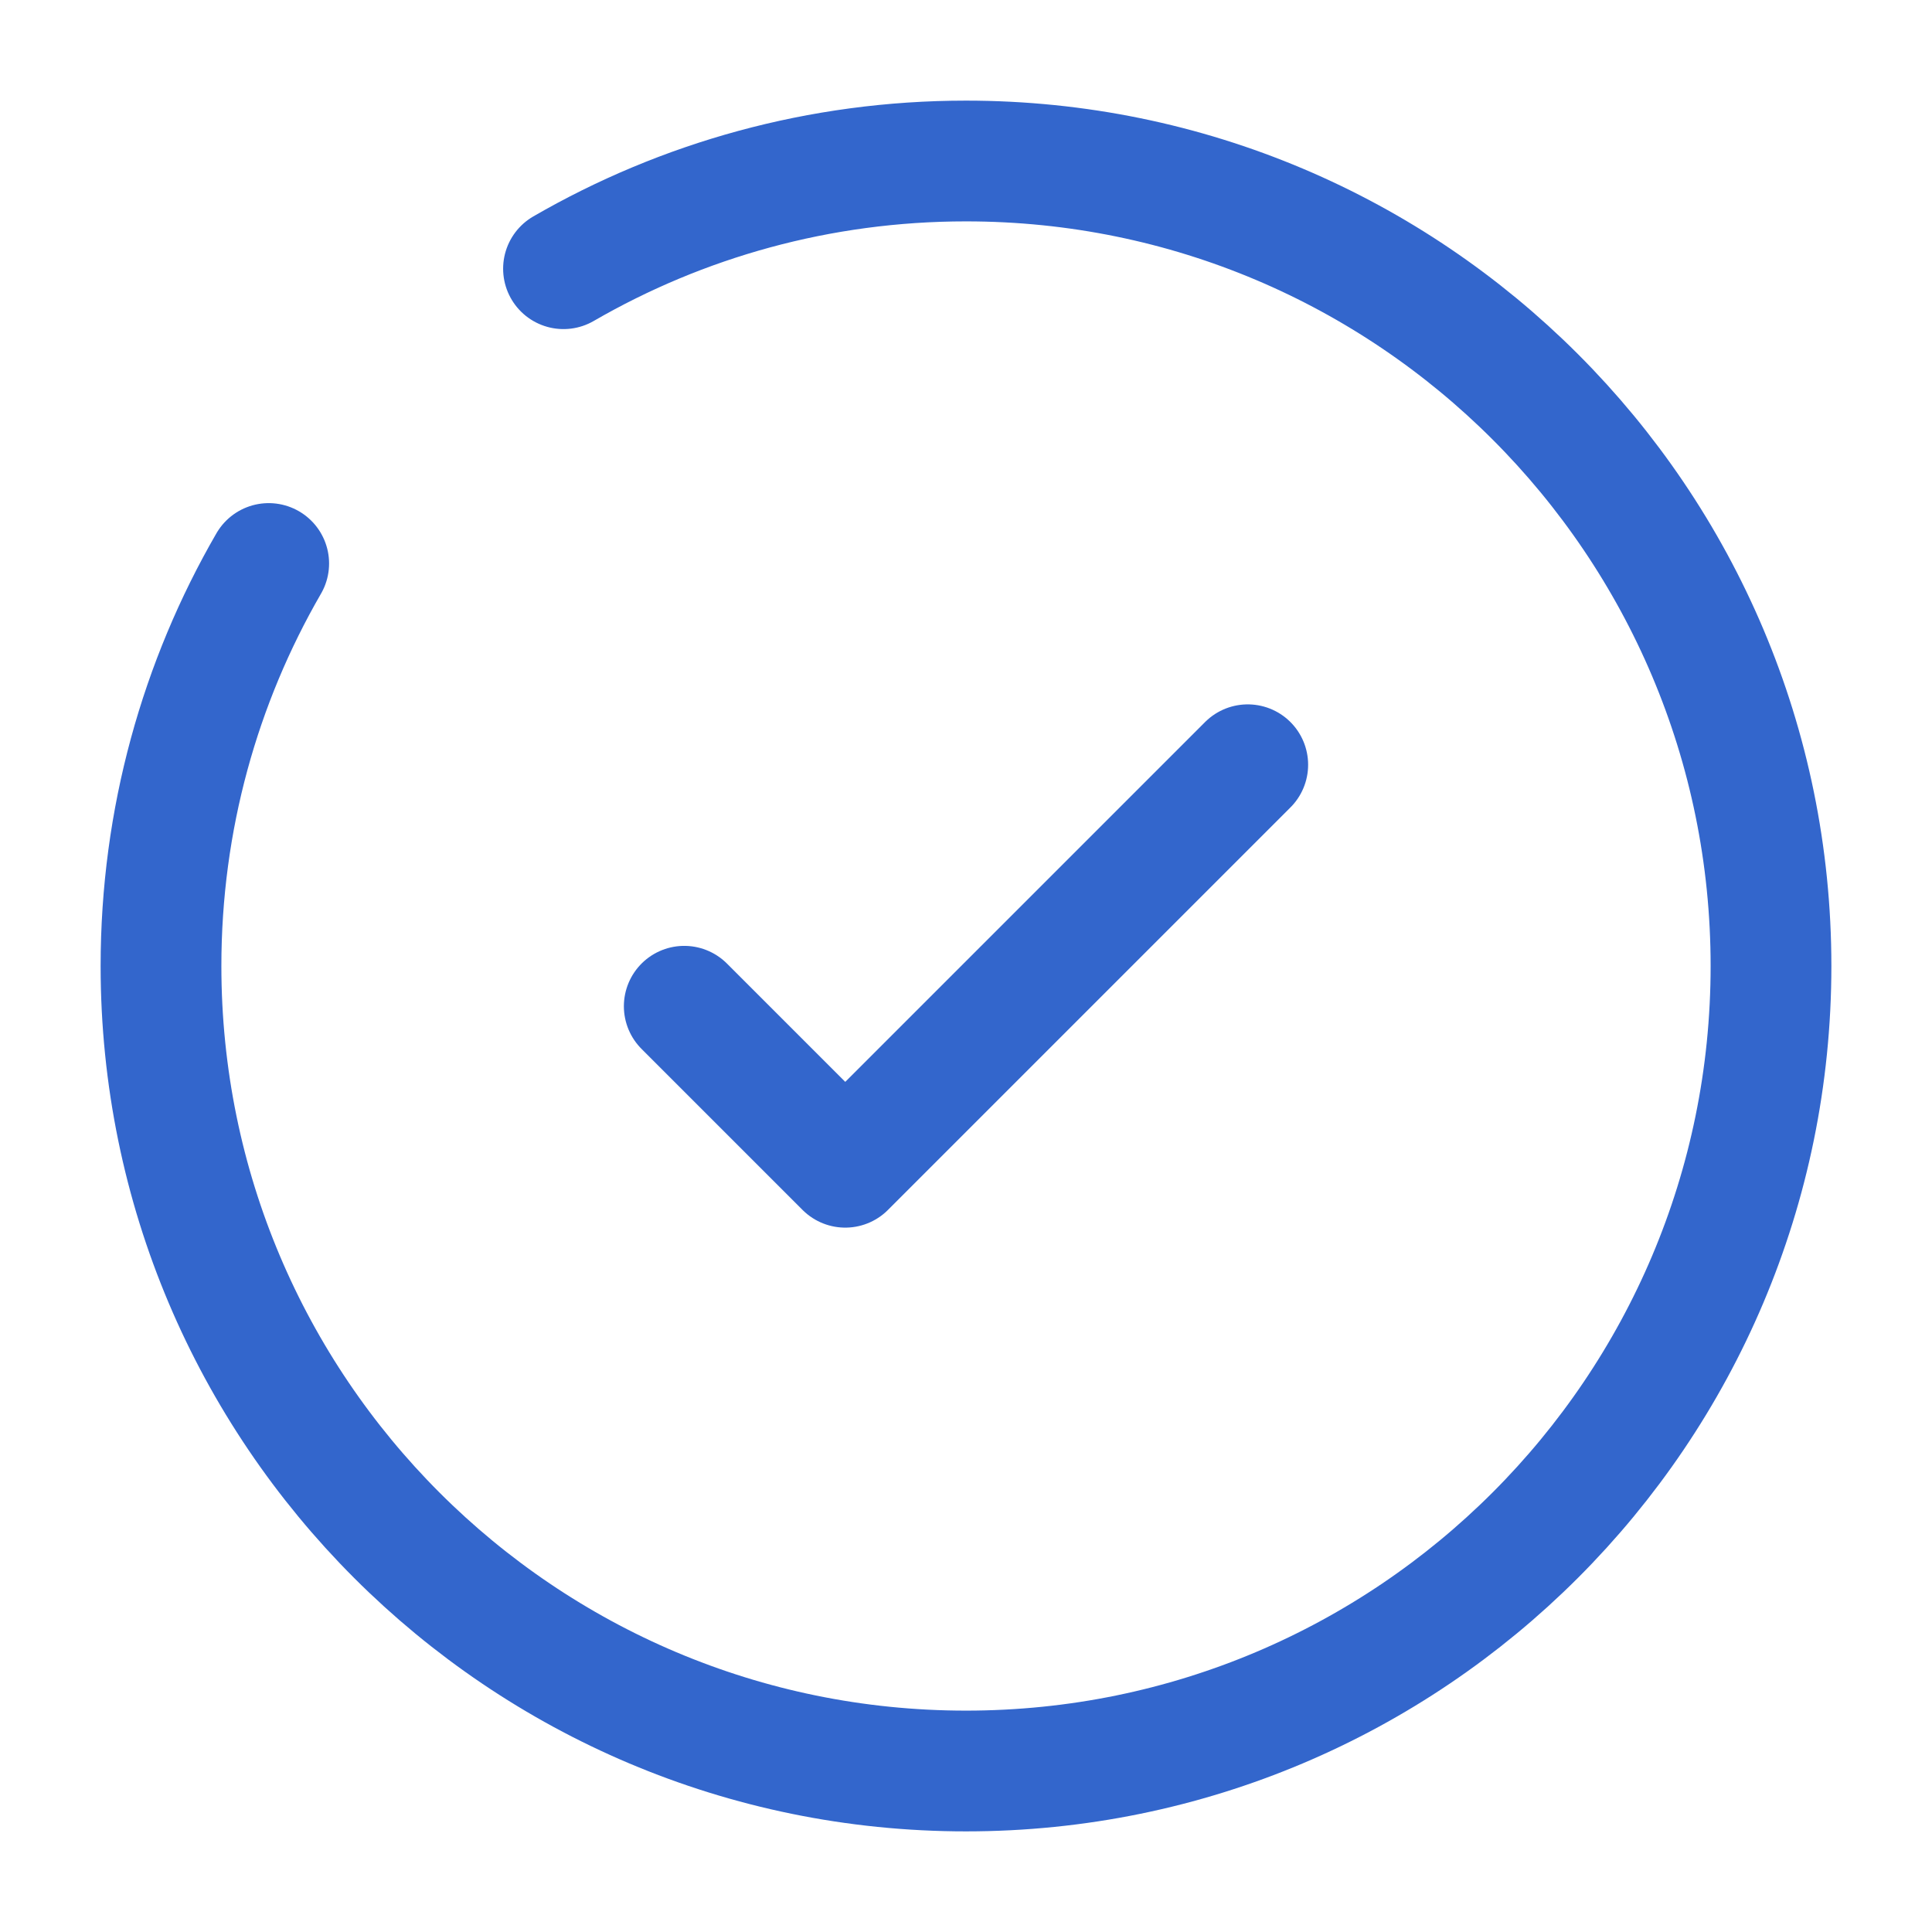 <svg xmlns="http://www.w3.org/2000/svg" width="24" height="24" viewBox="0 0 24 24" fill="none">
  <path d="M8.5 12.5L10.5 14.5L15.5 9.5" stroke="#3366CC" stroke-width="1.5" stroke-linecap="round" stroke-linejoin="round"/>
  <path d="M7 3.338C8.471 2.487 10.179 2 12 2C17.523 2 22 6.477 22 12C22 17.523 17.523 22 12 22C6.477 22 2 17.523 2 12C2 10.179 2.487 8.471 3.338 7" stroke="#3366CC" stroke-width="1.5" stroke-linecap="round"/>
</svg>